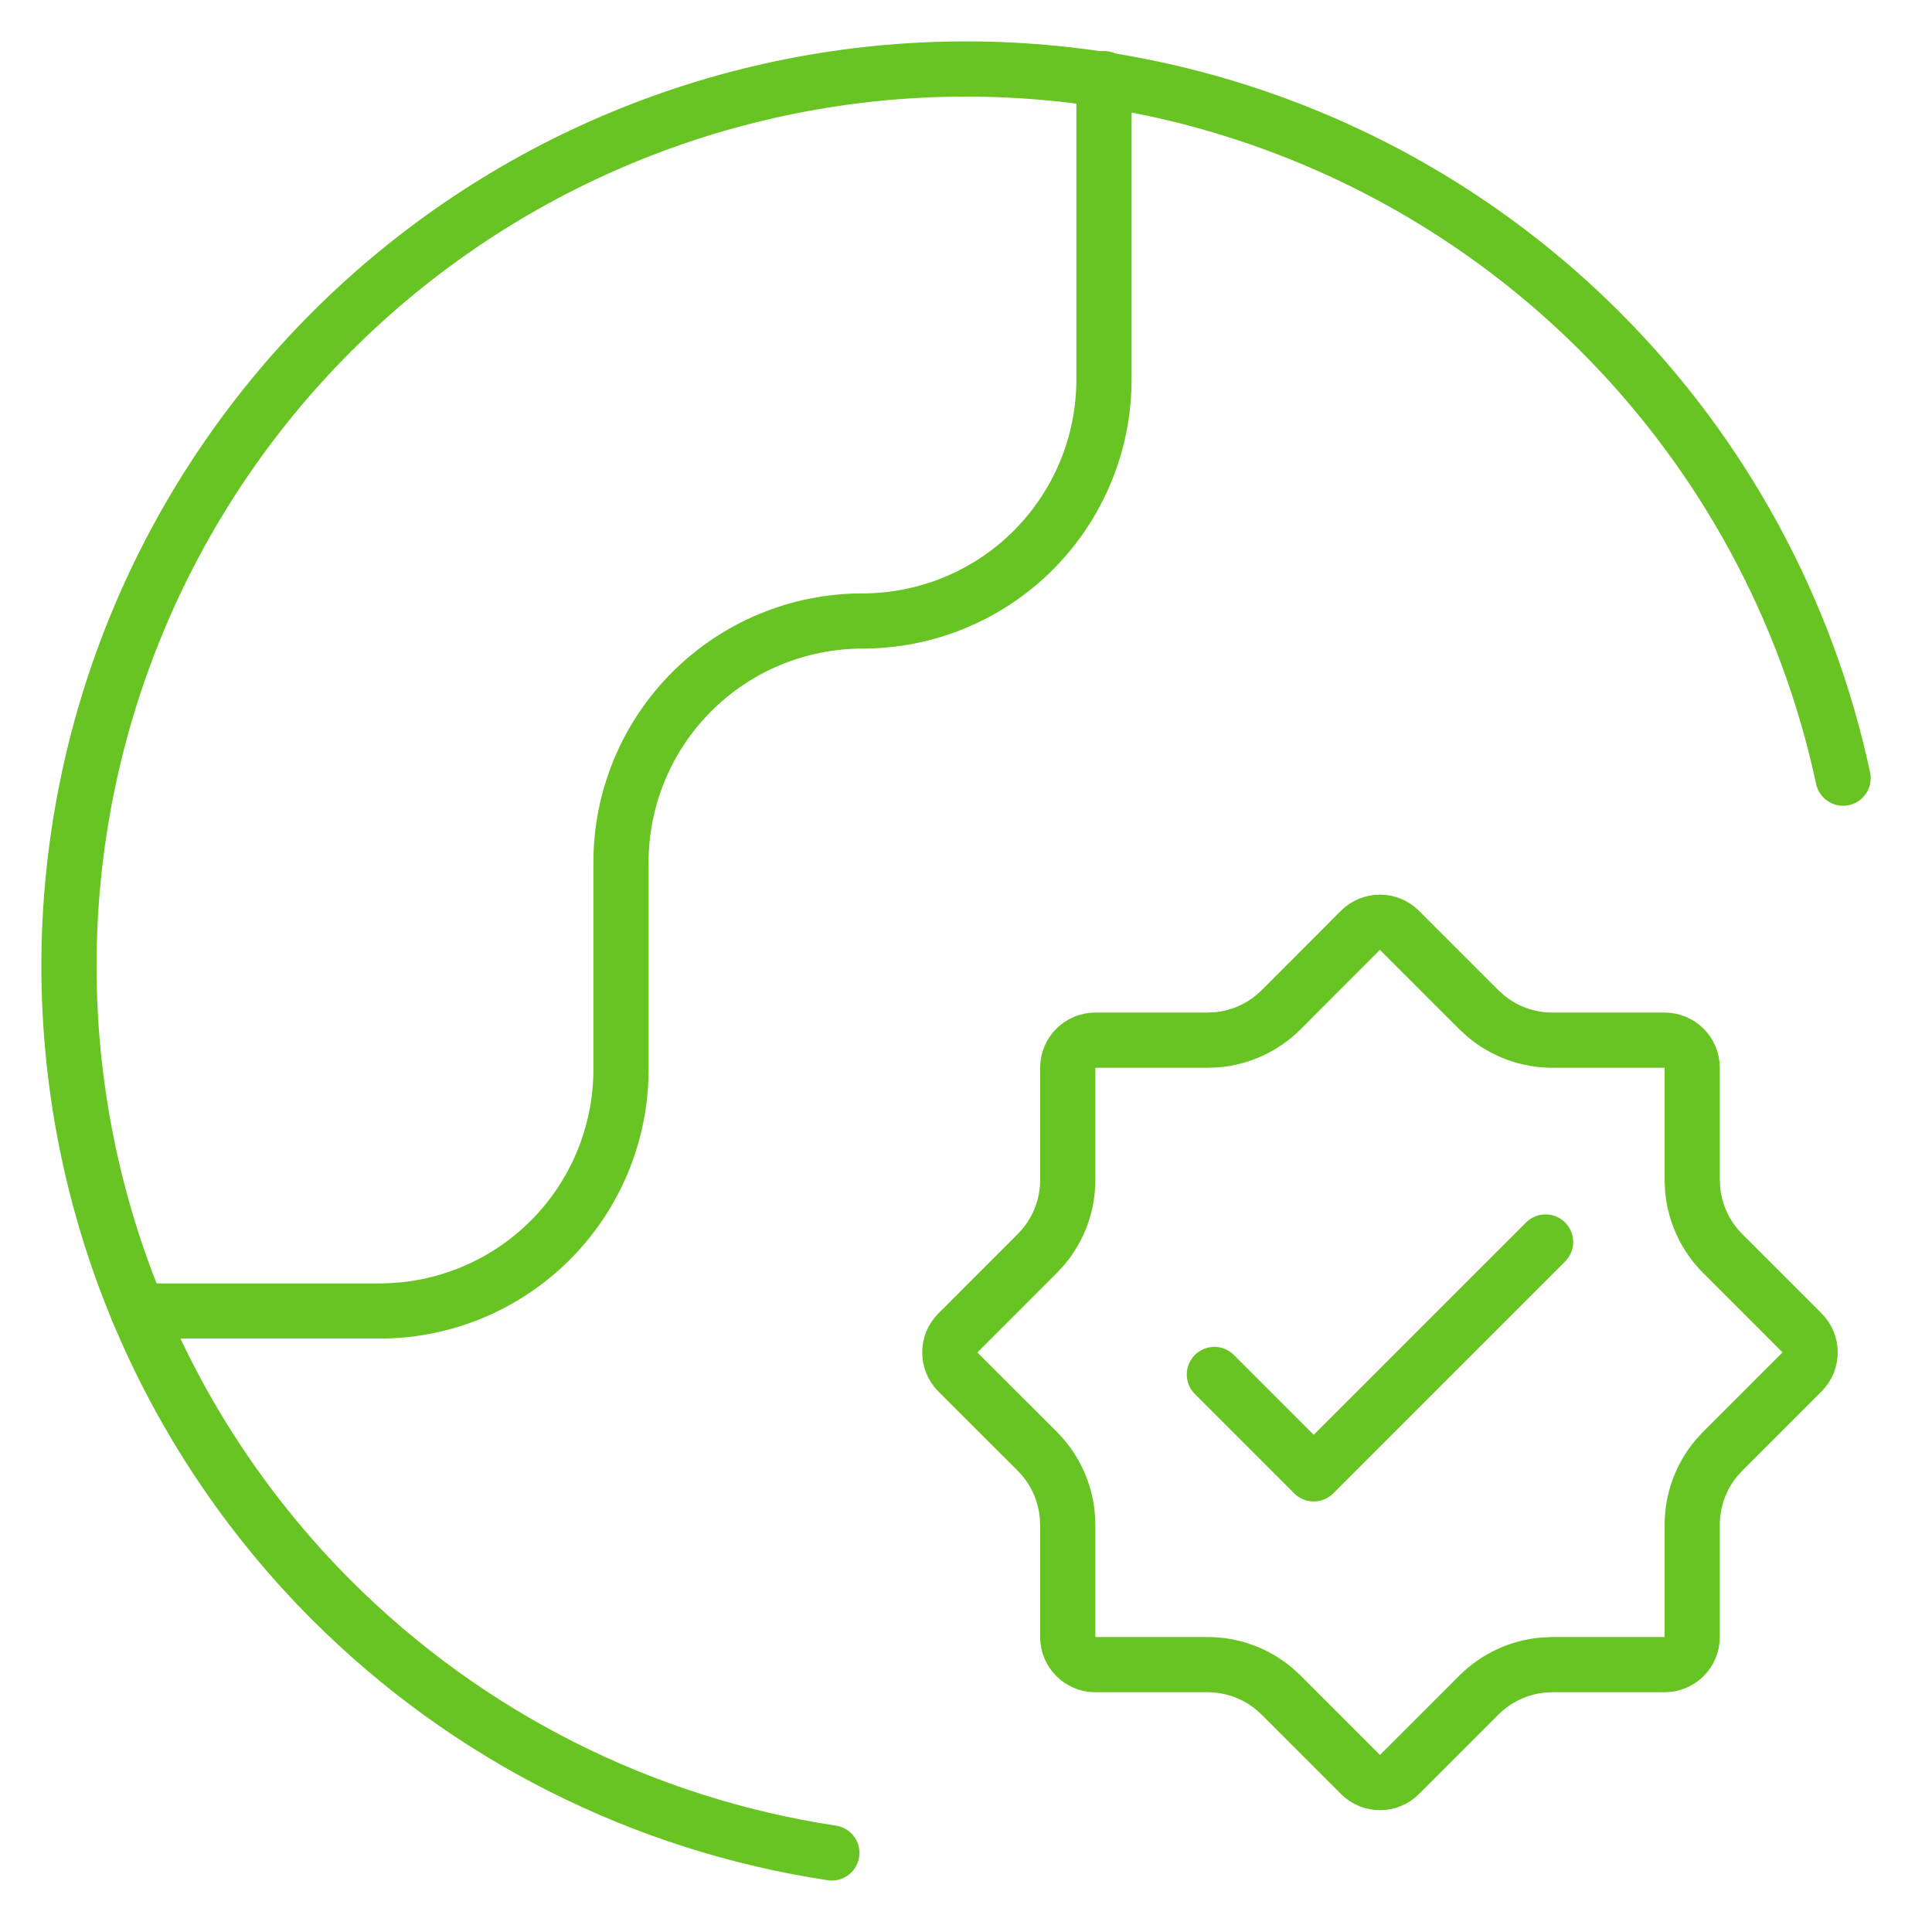 <svg width="70" height="70" viewBox="0 0 70 70" fill="none" xmlns="http://www.w3.org/2000/svg">
<path d="M66.779 28.194C65.476 22.114 62.445 16.484 57.98 12.019C51.885 5.924 43.619 2.5 34.999 2.5C26.38 2.5 18.113 5.924 12.018 12.019C5.923 18.114 2.499 26.381 2.499 35C2.499 43.62 5.923 51.886 12.018 57.981C16.956 62.919 23.318 66.103 30.139 67.135" stroke="#68C422" stroke-width="2" stroke-linecap="round" stroke-linejoin="round"/>
<path d="M4.999 47.5H13.749C16.07 47.5 18.295 46.578 19.936 44.937C21.577 43.296 22.499 41.071 22.499 38.75V31.25C22.499 28.93 23.421 26.704 25.062 25.063C26.703 23.422 28.928 22.5 31.249 22.5C33.57 22.5 35.795 21.578 37.436 19.937C39.077 18.296 39.999 16.071 39.999 13.75V2.85" stroke="#68C422" stroke-width="2" stroke-linecap="round" stroke-linejoin="round"/>
<path d="M44.083 37.674C44.964 37.597 45.79 37.212 46.417 36.586L49.29 33.708C49.681 33.317 50.314 33.317 50.705 33.708L53.58 36.582L53.825 36.807C54.504 37.376 55.361 37.688 56.247 37.687H60.312C60.864 37.687 61.312 38.135 61.312 38.687V42.752L61.327 43.083C61.405 43.965 61.791 44.792 62.417 45.418L65.292 48.293C65.682 48.683 65.682 49.317 65.291 49.707L62.417 52.581L62.192 52.826C61.623 53.505 61.312 54.362 61.312 55.248V59.313C61.312 59.865 60.864 60.313 60.312 60.313H56.247L55.916 60.328C55.034 60.406 54.207 60.792 53.581 61.418L50.706 64.293C50.316 64.683 49.682 64.683 49.292 64.293L46.419 61.418L46.173 61.193C45.494 60.624 44.637 60.312 43.751 60.313H39.686C39.134 60.313 38.686 59.865 38.686 59.313V55.248L38.671 54.917C38.593 54.035 38.207 53.208 37.581 52.582L34.706 49.709C34.316 49.319 34.316 48.685 34.706 48.295L37.581 45.419L37.806 45.174C38.375 44.495 38.687 43.638 38.686 42.752V38.687C38.686 38.135 39.134 37.687 39.686 37.687H43.751L44.083 37.674Z" stroke="#68C422" stroke-width="2"/>
<path d="M43.999 49.8L47.599 53.4L55.999 45" stroke="#68C422" stroke-width="2" stroke-linecap="round" stroke-linejoin="round"/>
</svg>

